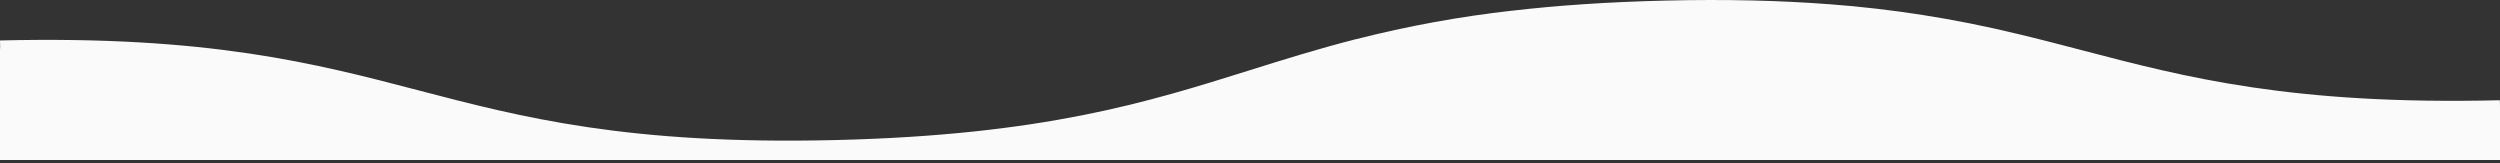 <?xml version="1.0" encoding="UTF-8"?><svg xmlns="http://www.w3.org/2000/svg" width="828" height="54" xmlns:xlink="http://www.w3.org/1999/xlink" viewBox="0 0 828 54"><rect x="0" y="0" width="828" height="54" fill="#333333" stroke="none"/><defs><style>.h{fill:#fafafa;}.i{clip-path:url(#e);}.j{fill:none;}</style><clipPath id="e"><rect class="j" width="828" height="54"/></clipPath></defs><g id="a"/><g id="b"><g id="c"><g id="d" transform="translate(0 -1)"><g class="i"><g id="f" transform="translate(0 1)"><path id="g" class="h" d="M827.95,33.2c-68.77,1.65-103.99-7.56-138.04-16.47-7.16-1.87-14.38-3.76-21.95-5.56h-.04c-20.48-4.97-41.34-8.24-62.36-9.8h-.14c-15.57-1.17-33.3-1.68-54.1-1.17-19.14,.46-35.65,1.63-50.24,3.31h-.07c-17.48,1.96-34.8,5.12-51.84,9.46h-.07c-12.75,3.26-24.15,6.83-35.4,10.36-33.59,10.53-68.3,21.42-137.08,23.06s-103.98-7.56-138.03-16.47C104.4,20.99,69.05,11.75,0,13.4l.05,1.98-.05,1.15V54H828v-18.83l-.05-1.97Zm-534.2,14.56h0Zm96.99-15.37h0Zm311.15-10.5h0Zm58.51,10.89l.17,.02h-.09l-.08-.02Z"/></g></g></g></g></g></svg>
